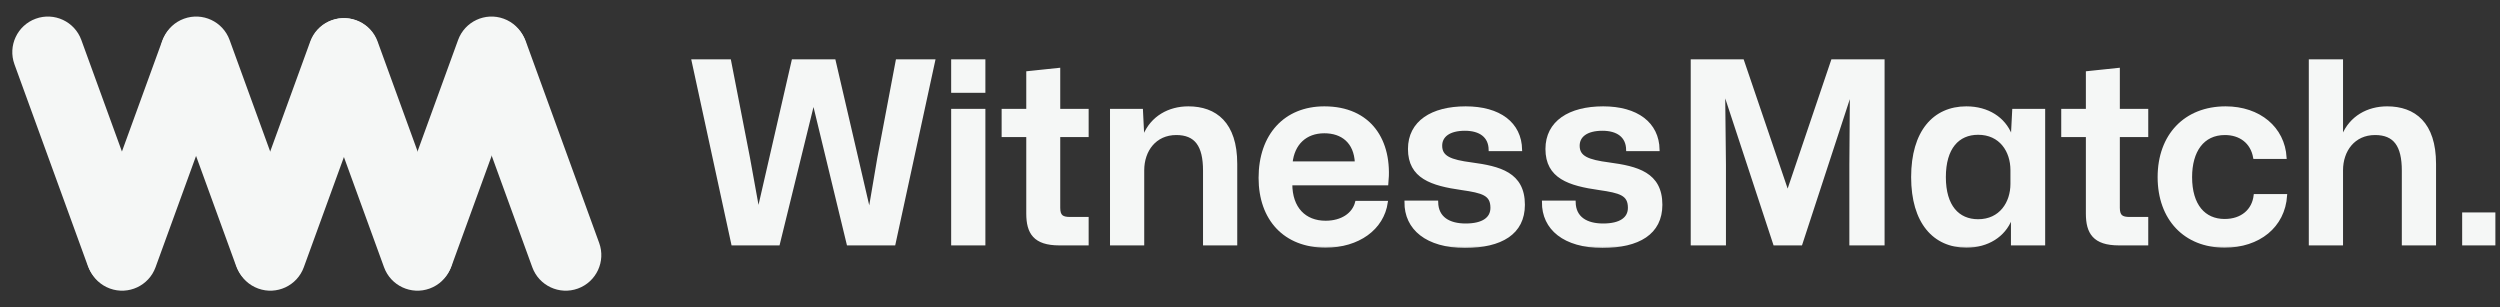 <svg width="358" height="44" viewBox="0 0 358 44" fill="none" xmlns="http://www.w3.org/2000/svg">
<rect x="0" y="0" width="358" height="44" fill="#333333" stroke="none"/>
<mask id="path-1-outside-1_58_119" maskUnits="userSpaceOnUse" x="98.232" y="7.697" width="260" height="28" fill="black">
<rect fill="white" x="98.232" y="7.697" width="260" height="28"/>
<path d="M104.92 34.941L99.232 8.697H104.488L107.188 22.557L108.484 29.721H108.736L113.56 8.697H119.464L124.36 29.793H124.612L125.836 22.593L128.464 8.697H133.72L128.032 34.941H121.444L116.62 14.997H116.368L111.472 34.941H104.92Z"/>
<path d="M136.407 13.089V8.697H140.907V13.089H136.407ZM136.407 34.941V15.789H140.907V34.941H136.407Z"/>
<path d="M151.698 34.941C148.134 34.941 147.162 33.321 147.162 30.585V19.425H143.634V15.789H147.162V10.389L151.626 9.921V15.789H155.694V19.425H151.626V29.757C151.626 30.981 152.13 31.269 153.246 31.269H155.694V34.941H151.698Z"/>
<path d="M159.153 34.941V15.789H163.473L163.653 19.425H163.869C164.949 16.797 167.397 15.429 170.169 15.429C174.057 15.429 176.973 17.661 176.973 23.457V34.941H172.473V24.429C172.473 20.829 171.249 19.137 168.441 19.137C165.417 19.137 163.653 21.513 163.653 24.393V34.941H159.153Z"/>
<path d="M189.826 35.265C183.958 35.265 180.43 31.377 180.43 25.473C180.43 19.353 184.03 15.429 189.646 15.429C196.162 15.429 199.258 20.109 198.61 26.337H184.858C184.858 29.829 186.838 31.809 189.826 31.809C192.13 31.809 193.822 30.693 194.254 28.965H198.538C197.998 32.745 194.506 35.265 189.826 35.265ZM189.646 18.885C186.946 18.885 185.182 20.577 184.894 23.313H194.218C194.074 20.289 192.166 18.885 189.646 18.885Z"/>
<path d="M209.777 35.301C204.341 35.301 201.281 32.745 201.317 28.929H205.745C205.781 31.233 207.509 32.205 209.885 32.205C212.333 32.205 213.629 31.305 213.629 29.757C213.629 27.813 212.333 27.453 209.345 27.021C205.025 26.409 201.821 25.401 201.821 21.333C201.821 17.481 205.061 15.429 209.885 15.429C214.709 15.429 217.697 17.661 217.769 21.441H213.377C213.341 19.497 211.937 18.525 209.777 18.525C207.509 18.525 206.321 19.461 206.321 20.865C206.321 22.521 207.689 23.061 210.713 23.457C214.709 23.997 218.165 24.825 218.165 29.325C218.165 33.393 214.961 35.301 209.777 35.301Z"/>
<path d="M229.464 35.301C224.028 35.301 220.968 32.745 221.004 28.929H225.432C225.468 31.233 227.196 32.205 229.572 32.205C232.02 32.205 233.316 31.305 233.316 29.757C233.316 27.813 232.02 27.453 229.032 27.021C224.712 26.409 221.508 25.401 221.508 21.333C221.508 17.481 224.748 15.429 229.572 15.429C234.396 15.429 237.384 17.661 237.456 21.441H233.064C233.028 19.497 231.624 18.525 229.464 18.525C227.196 18.525 226.008 19.461 226.008 20.865C226.008 22.521 227.376 23.061 230.4 23.457C234.396 23.997 237.852 24.825 237.852 29.325C237.852 33.393 234.648 35.301 229.464 35.301Z"/>
<path d="M242.312 34.941V8.697H249.548L255.884 27.309H256.1L262.4 8.697H269.672V34.941H265.028V23.637L265.1 13.701H264.848L257.9 34.941H254.12L247.136 13.701H246.848L246.956 23.673V34.941H242.312Z"/>
<path d="M281.579 35.265C276.971 35.265 273.875 31.845 273.875 25.365C273.875 18.849 276.971 15.429 281.579 15.429C284.675 15.429 286.979 16.977 287.915 19.317H288.167L288.347 15.789H292.667V34.941H288.167V31.377H287.915C286.979 33.717 284.675 35.265 281.579 35.265ZM283.271 31.593C286.475 31.593 288.095 29.037 288.095 26.337V24.357C288.095 21.621 286.475 19.101 283.271 19.101C280.391 19.101 278.447 21.153 278.447 25.365C278.447 29.541 280.391 31.593 283.271 31.593Z"/>
<path d="M303.433 34.941C299.869 34.941 298.897 33.321 298.897 30.585V19.425H295.369V15.789H298.897V10.389L303.361 9.921V15.789H307.429V19.425H303.361V29.757C303.361 30.981 303.865 31.269 304.981 31.269H307.429V34.941H303.433Z"/>
<path d="M318.568 35.265C312.88 35.265 309.172 31.341 309.172 25.365C309.172 19.389 312.916 15.429 318.712 15.429C323.536 15.429 326.992 18.345 327.244 22.557H322.852C322.456 20.325 320.764 19.137 318.604 19.137C315.436 19.137 313.708 21.621 313.708 25.365C313.708 29.433 315.652 31.557 318.568 31.557C321.052 31.557 322.672 30.117 322.924 27.993H327.316C327.028 32.421 323.464 35.265 318.568 35.265Z"/>
<path d="M330.821 34.941V8.697H335.321V19.425H335.537C336.617 16.797 339.065 15.429 341.837 15.429C345.725 15.429 348.641 17.661 348.641 23.457V34.941H344.141V24.429C344.141 20.829 342.917 19.137 340.109 19.137C337.085 19.137 335.321 21.513 335.321 24.393V34.941H330.821Z"/>
<path d="M352.782 34.941V30.621H357.138V34.941H352.782Z"/>
</mask>
<path d="M104.92 34.941L99.232 8.697H104.488L107.188 22.557L108.484 29.721H108.736L113.56 8.697H119.464L124.36 29.793H124.612L125.836 22.593L128.464 8.697H133.72L128.032 34.941H121.444L116.62 14.997H116.368L111.472 34.941H104.92Z" fill="#F5F7F6"/>
<path d="M136.407 13.089V8.697H140.907V13.089H136.407ZM136.407 34.941V15.789H140.907V34.941H136.407Z" fill="#F5F7F6"/>
<path d="M151.698 34.941C148.134 34.941 147.162 33.321 147.162 30.585V19.425H143.634V15.789H147.162V10.389L151.626 9.921V15.789H155.694V19.425H151.626V29.757C151.626 30.981 152.13 31.269 153.246 31.269H155.694V34.941H151.698Z" fill="#F5F7F6"/>
<path d="M159.153 34.941V15.789H163.473L163.653 19.425H163.869C164.949 16.797 167.397 15.429 170.169 15.429C174.057 15.429 176.973 17.661 176.973 23.457V34.941H172.473V24.429C172.473 20.829 171.249 19.137 168.441 19.137C165.417 19.137 163.653 21.513 163.653 24.393V34.941H159.153Z" fill="#F5F7F6"/>
<path d="M189.826 35.265C183.958 35.265 180.43 31.377 180.43 25.473C180.43 19.353 184.03 15.429 189.646 15.429C196.162 15.429 199.258 20.109 198.61 26.337H184.858C184.858 29.829 186.838 31.809 189.826 31.809C192.13 31.809 193.822 30.693 194.254 28.965H198.538C197.998 32.745 194.506 35.265 189.826 35.265ZM189.646 18.885C186.946 18.885 185.182 20.577 184.894 23.313H194.218C194.074 20.289 192.166 18.885 189.646 18.885Z" fill="#F5F7F6"/>
<path d="M209.777 35.301C204.341 35.301 201.281 32.745 201.317 28.929H205.745C205.781 31.233 207.509 32.205 209.885 32.205C212.333 32.205 213.629 31.305 213.629 29.757C213.629 27.813 212.333 27.453 209.345 27.021C205.025 26.409 201.821 25.401 201.821 21.333C201.821 17.481 205.061 15.429 209.885 15.429C214.709 15.429 217.697 17.661 217.769 21.441H213.377C213.341 19.497 211.937 18.525 209.777 18.525C207.509 18.525 206.321 19.461 206.321 20.865C206.321 22.521 207.689 23.061 210.713 23.457C214.709 23.997 218.165 24.825 218.165 29.325C218.165 33.393 214.961 35.301 209.777 35.301Z" fill="#F5F7F6"/>
<path d="M229.464 35.301C224.028 35.301 220.968 32.745 221.004 28.929H225.432C225.468 31.233 227.196 32.205 229.572 32.205C232.02 32.205 233.316 31.305 233.316 29.757C233.316 27.813 232.02 27.453 229.032 27.021C224.712 26.409 221.508 25.401 221.508 21.333C221.508 17.481 224.748 15.429 229.572 15.429C234.396 15.429 237.384 17.661 237.456 21.441H233.064C233.028 19.497 231.624 18.525 229.464 18.525C227.196 18.525 226.008 19.461 226.008 20.865C226.008 22.521 227.376 23.061 230.4 23.457C234.396 23.997 237.852 24.825 237.852 29.325C237.852 33.393 234.648 35.301 229.464 35.301Z" fill="#F5F7F6"/>
<path d="M242.312 34.941V8.697H249.548L255.884 27.309H256.1L262.4 8.697H269.672V34.941H265.028V23.637L265.1 13.701H264.848L257.9 34.941H254.12L247.136 13.701H246.848L246.956 23.673V34.941H242.312Z" fill="#F5F7F6"/>
<path d="M281.579 35.265C276.971 35.265 273.875 31.845 273.875 25.365C273.875 18.849 276.971 15.429 281.579 15.429C284.675 15.429 286.979 16.977 287.915 19.317H288.167L288.347 15.789H292.667V34.941H288.167V31.377H287.915C286.979 33.717 284.675 35.265 281.579 35.265ZM283.271 31.593C286.475 31.593 288.095 29.037 288.095 26.337V24.357C288.095 21.621 286.475 19.101 283.271 19.101C280.391 19.101 278.447 21.153 278.447 25.365C278.447 29.541 280.391 31.593 283.271 31.593Z" fill="#F5F7F6"/>
<path d="M303.433 34.941C299.869 34.941 298.897 33.321 298.897 30.585V19.425H295.369V15.789H298.897V10.389L303.361 9.921V15.789H307.429V19.425H303.361V29.757C303.361 30.981 303.865 31.269 304.981 31.269H307.429V34.941H303.433Z" fill="#F5F7F6"/>
<path d="M318.568 35.265C312.88 35.265 309.172 31.341 309.172 25.365C309.172 19.389 312.916 15.429 318.712 15.429C323.536 15.429 326.992 18.345 327.244 22.557H322.852C322.456 20.325 320.764 19.137 318.604 19.137C315.436 19.137 313.708 21.621 313.708 25.365C313.708 29.433 315.652 31.557 318.568 31.557C321.052 31.557 322.672 30.117 322.924 27.993H327.316C327.028 32.421 323.464 35.265 318.568 35.265Z" fill="#F5F7F6"/>
<path d="M330.821 34.941V8.697H335.321V19.425H335.537C336.617 16.797 339.065 15.429 341.837 15.429C345.725 15.429 348.641 17.661 348.641 23.457V34.941H344.141V24.429C344.141 20.829 342.917 19.137 340.109 19.137C337.085 19.137 335.321 21.513 335.321 24.393V34.941H330.821Z" fill="#F5F7F6"/>
<path d="M352.782 34.941V30.621H357.138V34.941H352.782Z" fill="#F5F7F6"/>
<path d="M104.92 34.941L99.232 8.697H104.488L107.188 22.557L108.484 29.721H108.736L113.56 8.697H119.464L124.36 29.793H124.612L125.836 22.593L128.464 8.697H133.72L128.032 34.941H121.444L116.62 14.997H116.368L111.472 34.941H104.92Z" stroke="#F5F7F6" stroke-width="0.4" mask="url(#path-1-outside-1_58_119)"/>
<path d="M136.407 13.089V8.697H140.907V13.089H136.407ZM136.407 34.941V15.789H140.907V34.941H136.407Z" stroke="#F5F7F6" stroke-width="0.4" mask="url(#path-1-outside-1_58_119)"/>
<path d="M151.698 34.941C148.134 34.941 147.162 33.321 147.162 30.585V19.425H143.634V15.789H147.162V10.389L151.626 9.921V15.789H155.694V19.425H151.626V29.757C151.626 30.981 152.13 31.269 153.246 31.269H155.694V34.941H151.698Z" stroke="#F5F7F6" stroke-width="0.4" mask="url(#path-1-outside-1_58_119)"/>
<path d="M159.153 34.941V15.789H163.473L163.653 19.425H163.869C164.949 16.797 167.397 15.429 170.169 15.429C174.057 15.429 176.973 17.661 176.973 23.457V34.941H172.473V24.429C172.473 20.829 171.249 19.137 168.441 19.137C165.417 19.137 163.653 21.513 163.653 24.393V34.941H159.153Z" stroke="#F5F7F6" stroke-width="0.4" mask="url(#path-1-outside-1_58_119)"/>
<path d="M189.826 35.265C183.958 35.265 180.43 31.377 180.43 25.473C180.43 19.353 184.03 15.429 189.646 15.429C196.162 15.429 199.258 20.109 198.61 26.337H184.858C184.858 29.829 186.838 31.809 189.826 31.809C192.13 31.809 193.822 30.693 194.254 28.965H198.538C197.998 32.745 194.506 35.265 189.826 35.265ZM189.646 18.885C186.946 18.885 185.182 20.577 184.894 23.313H194.218C194.074 20.289 192.166 18.885 189.646 18.885Z" stroke="#F5F7F6" stroke-width="0.4" mask="url(#path-1-outside-1_58_119)"/>
<path d="M209.777 35.301C204.341 35.301 201.281 32.745 201.317 28.929H205.745C205.781 31.233 207.509 32.205 209.885 32.205C212.333 32.205 213.629 31.305 213.629 29.757C213.629 27.813 212.333 27.453 209.345 27.021C205.025 26.409 201.821 25.401 201.821 21.333C201.821 17.481 205.061 15.429 209.885 15.429C214.709 15.429 217.697 17.661 217.769 21.441H213.377C213.341 19.497 211.937 18.525 209.777 18.525C207.509 18.525 206.321 19.461 206.321 20.865C206.321 22.521 207.689 23.061 210.713 23.457C214.709 23.997 218.165 24.825 218.165 29.325C218.165 33.393 214.961 35.301 209.777 35.301Z" stroke="#F5F7F6" stroke-width="0.4" mask="url(#path-1-outside-1_58_119)"/>
<path d="M229.464 35.301C224.028 35.301 220.968 32.745 221.004 28.929H225.432C225.468 31.233 227.196 32.205 229.572 32.205C232.02 32.205 233.316 31.305 233.316 29.757C233.316 27.813 232.02 27.453 229.032 27.021C224.712 26.409 221.508 25.401 221.508 21.333C221.508 17.481 224.748 15.429 229.572 15.429C234.396 15.429 237.384 17.661 237.456 21.441H233.064C233.028 19.497 231.624 18.525 229.464 18.525C227.196 18.525 226.008 19.461 226.008 20.865C226.008 22.521 227.376 23.061 230.4 23.457C234.396 23.997 237.852 24.825 237.852 29.325C237.852 33.393 234.648 35.301 229.464 35.301Z" stroke="#F5F7F6" stroke-width="0.4" mask="url(#path-1-outside-1_58_119)"/>
<path d="M242.312 34.941V8.697H249.548L255.884 27.309H256.1L262.4 8.697H269.672V34.941H265.028V23.637L265.1 13.701H264.848L257.9 34.941H254.12L247.136 13.701H246.848L246.956 23.673V34.941H242.312Z" stroke="#F5F7F6" stroke-width="0.4" mask="url(#path-1-outside-1_58_119)"/>
<path d="M281.579 35.265C276.971 35.265 273.875 31.845 273.875 25.365C273.875 18.849 276.971 15.429 281.579 15.429C284.675 15.429 286.979 16.977 287.915 19.317H288.167L288.347 15.789H292.667V34.941H288.167V31.377H287.915C286.979 33.717 284.675 35.265 281.579 35.265ZM283.271 31.593C286.475 31.593 288.095 29.037 288.095 26.337V24.357C288.095 21.621 286.475 19.101 283.271 19.101C280.391 19.101 278.447 21.153 278.447 25.365C278.447 29.541 280.391 31.593 283.271 31.593Z" stroke="#F5F7F6" stroke-width="0.4" mask="url(#path-1-outside-1_58_119)"/>
<path d="M303.433 34.941C299.869 34.941 298.897 33.321 298.897 30.585V19.425H295.369V15.789H298.897V10.389L303.361 9.921V15.789H307.429V19.425H303.361V29.757C303.361 30.981 303.865 31.269 304.981 31.269H307.429V34.941H303.433Z" stroke="#F5F7F6" stroke-width="0.4" mask="url(#path-1-outside-1_58_119)"/>
<path d="M318.568 35.265C312.88 35.265 309.172 31.341 309.172 25.365C309.172 19.389 312.916 15.429 318.712 15.429C323.536 15.429 326.992 18.345 327.244 22.557H322.852C322.456 20.325 320.764 19.137 318.604 19.137C315.436 19.137 313.708 21.621 313.708 25.365C313.708 29.433 315.652 31.557 318.568 31.557C321.052 31.557 322.672 30.117 322.924 27.993H327.316C327.028 32.421 323.464 35.265 318.568 35.265Z" stroke="#F5F7F6" stroke-width="0.4" mask="url(#path-1-outside-1_58_119)"/>
<path d="M330.821 34.941V8.697H335.321V19.425H335.537C336.617 16.797 339.065 15.429 341.837 15.429C345.725 15.429 348.641 17.661 348.641 23.457V34.941H344.141V24.429C344.141 20.829 342.917 19.137 340.109 19.137C337.085 19.137 335.321 21.513 335.321 24.393V34.941H330.821Z" stroke="#F5F7F6" stroke-width="0.4" mask="url(#path-1-outside-1_58_119)"/>
<path d="M352.782 34.941V30.621H357.138V34.941H352.782Z" stroke="#F5F7F6" stroke-width="0.4" mask="url(#path-1-outside-1_58_119)"/>
<path d="M2.07 9.21C1.107 6.566 2.471 3.642 5.115 2.679V2.679C7.76 1.717 10.684 3.08 11.646 5.725L22.142 34.562C23.105 37.207 21.741 40.131 19.097 41.093V41.093C16.452 42.056 13.528 40.692 12.566 38.048L2.07 9.21Z" fill="#F5F7F6"/>
<path d="M32.767 9.436C33.73 6.791 32.366 3.867 29.722 2.905V2.905C27.078 1.942 24.154 3.306 23.192 5.95L12.697 34.788C11.735 37.432 13.098 40.356 15.742 41.319V41.319C18.386 42.281 21.31 40.918 22.273 38.273L32.767 9.436Z" fill="#F5F7F6"/>
<path d="M23.301 9.21C22.338 6.566 23.702 3.642 26.346 2.679V2.679C28.991 1.717 31.915 3.08 32.877 5.725L43.373 34.562C44.336 37.207 42.972 40.131 40.328 41.093V41.093C37.683 42.056 34.759 40.692 33.797 38.048L23.301 9.21Z" fill="#F5F7F6"/>
<path d="M53.999 9.436C54.961 6.791 53.598 3.867 50.953 2.905V2.905C48.309 1.942 45.385 3.306 44.423 5.95L33.928 34.788C32.966 37.432 34.329 40.356 36.973 41.319V41.319C39.617 42.281 42.541 40.918 43.504 38.273L53.999 9.436Z" fill="#F5F7F6"/>
<path d="M85.802 34.788C86.765 37.432 85.401 40.356 82.757 41.319V41.319C80.112 42.282 77.188 40.918 76.225 38.273L65.73 9.436C64.767 6.791 66.13 3.867 68.775 2.905V2.905C71.419 1.942 74.344 3.306 75.306 5.95L85.802 34.788Z" fill="#F5F7F6"/>
<path d="M55.104 34.562C54.142 37.206 55.505 40.13 58.15 41.093V41.093C60.794 42.055 63.718 40.692 64.68 38.047L75.175 9.21C76.137 6.565 74.774 3.641 72.13 2.679V2.679C69.486 1.716 66.562 3.08 65.599 5.724L55.104 34.562Z" fill="#F5F7F6"/>
<path d="M64.571 34.787C65.534 37.432 64.17 40.356 61.526 41.319V41.319C58.881 42.281 55.957 40.917 54.995 38.273L44.498 9.435C43.536 6.791 44.9 3.867 47.544 2.904V2.904C50.188 1.942 53.113 3.305 54.075 5.95L64.571 34.787Z" fill="#F5F7F6"/>
</svg>
